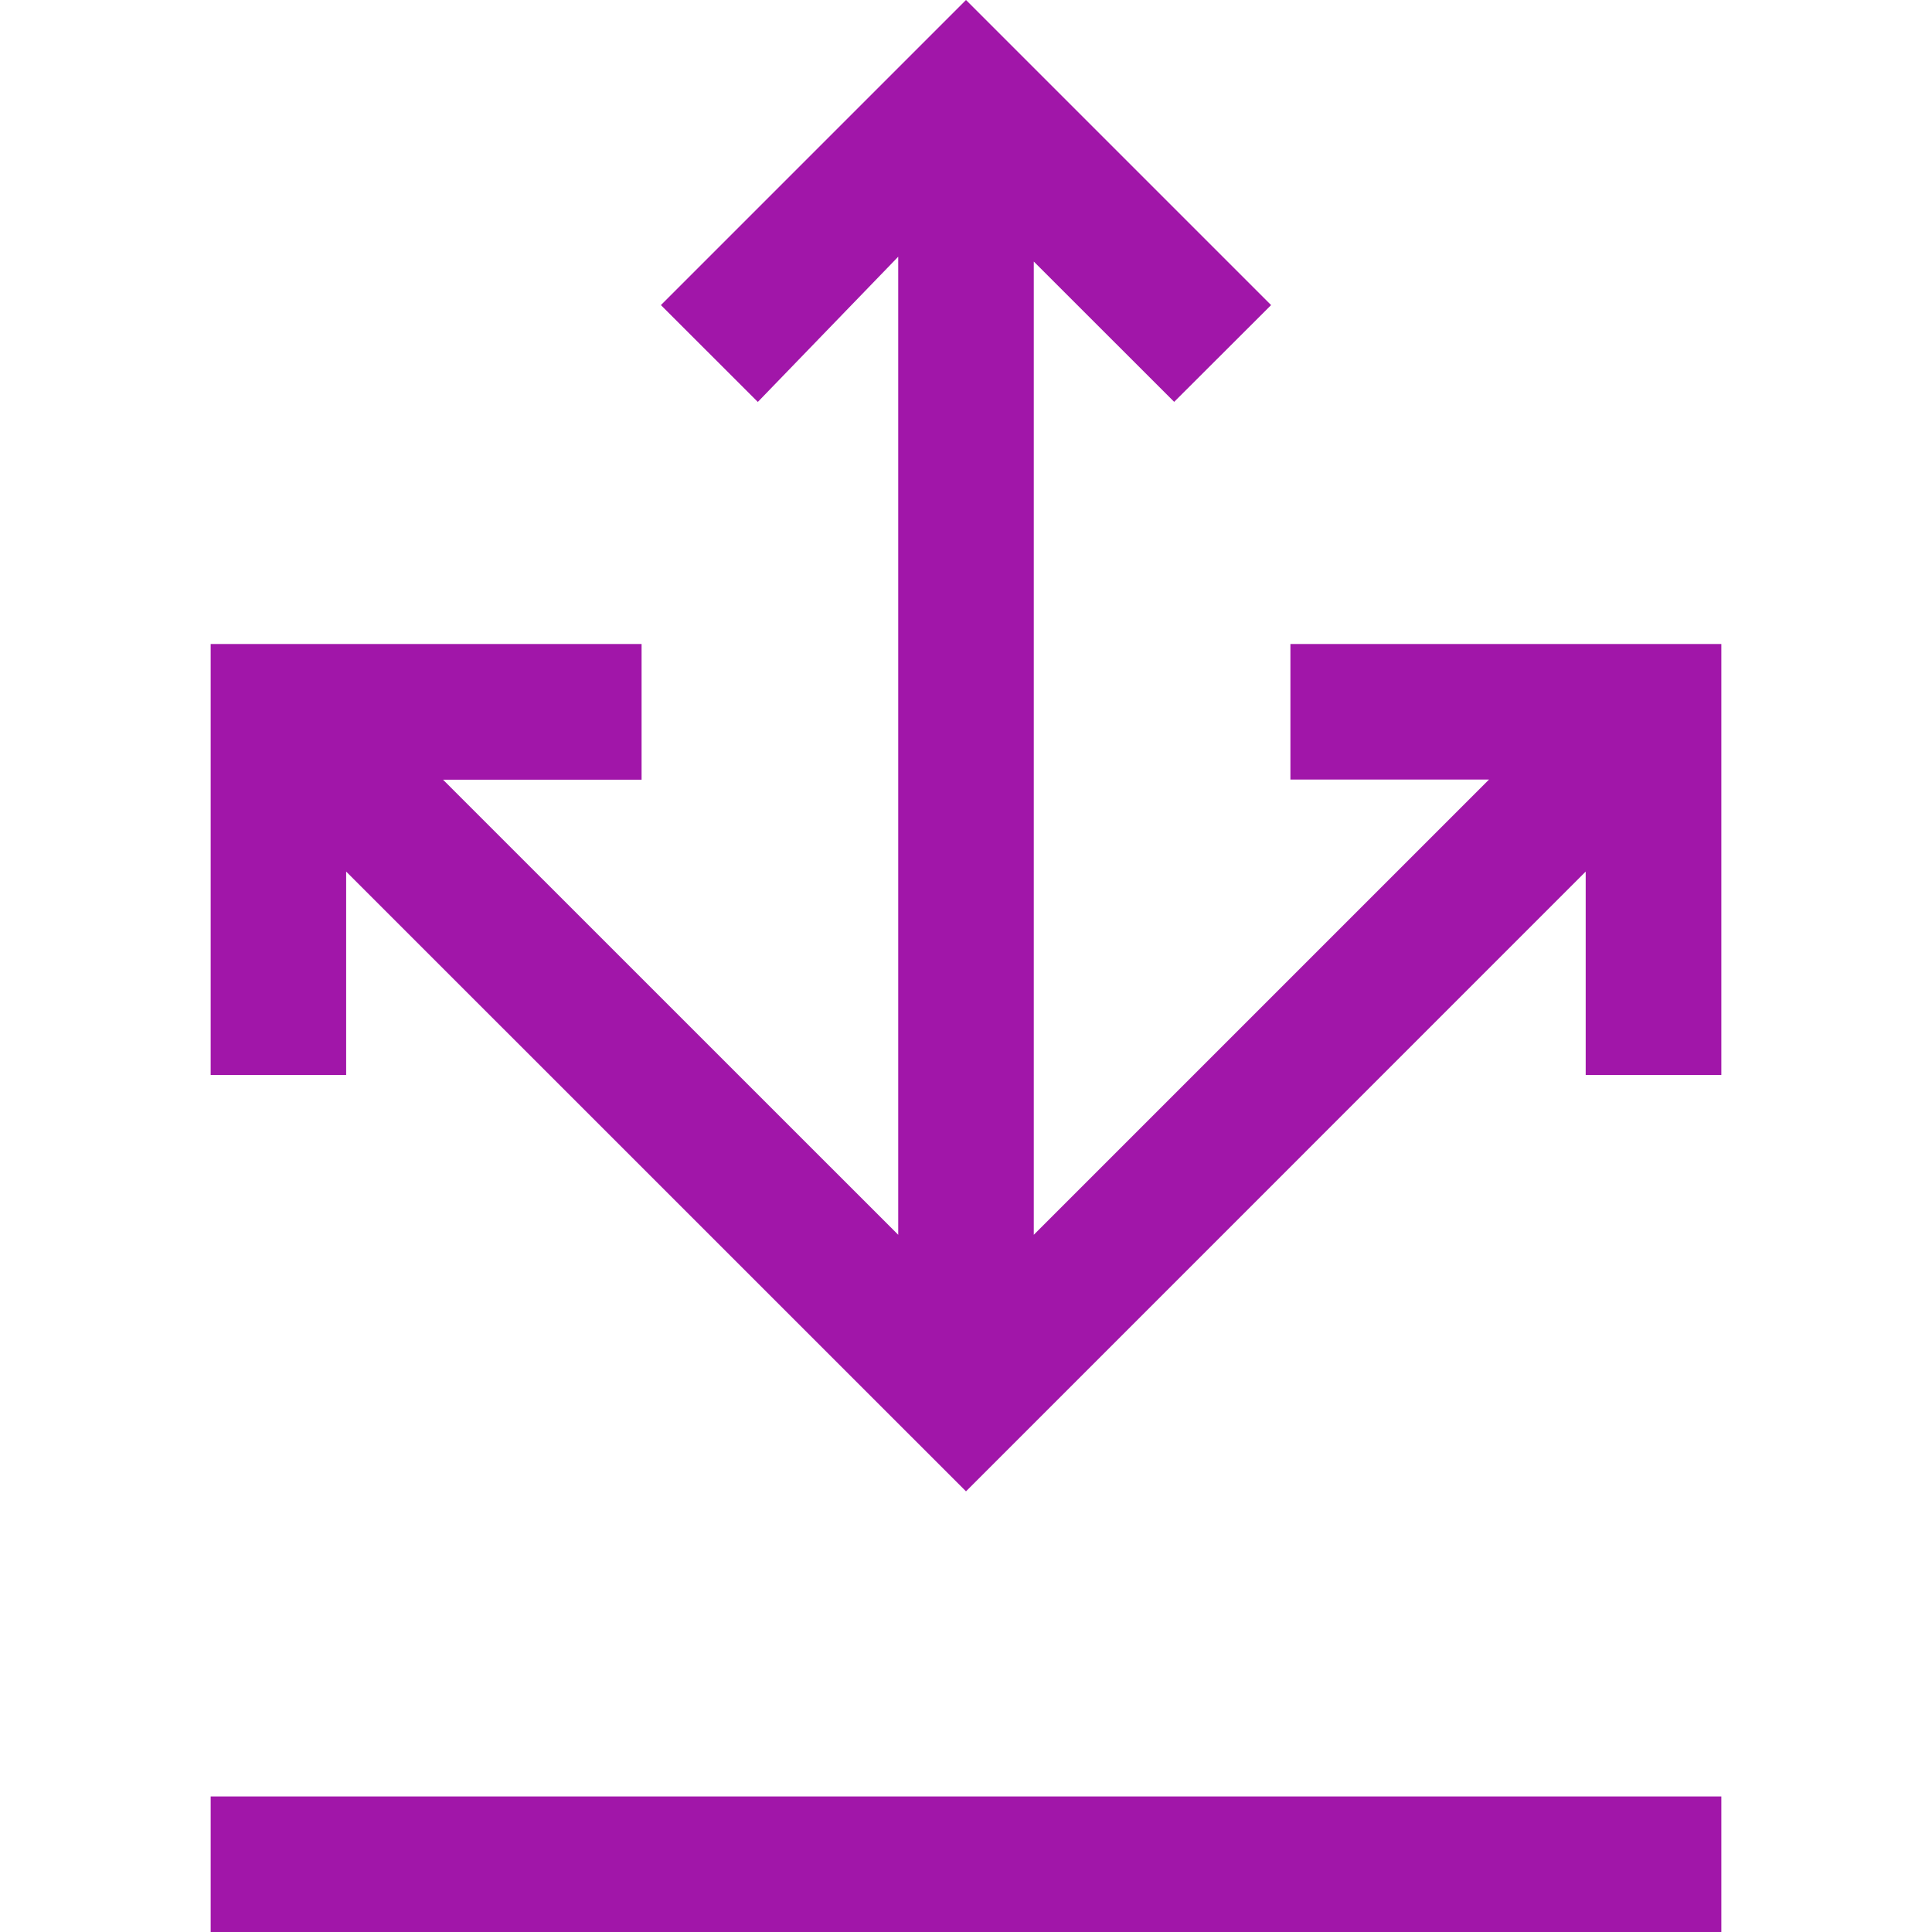 <svg role="img" width="32px" height="32px" viewBox="0 0 24 24" xmlns="http://www.w3.org/2000/svg"><title>JFrog Bintray</title><path fill="#a116a9" d="M2.617 22.316h18.766V24H2.617zm15.88-12.632l-5.655 5.655V3.249l1.744 1.743L15.79 3.79 12 0 8.21 3.79l1.204 1.203 1.744-1.804v12.15L5.504 9.686H7.97V8H2.617v5.354H4.3v-2.527L12 18.526l7.698-7.699v2.527h1.685V8H16.03v1.684z"/></svg>